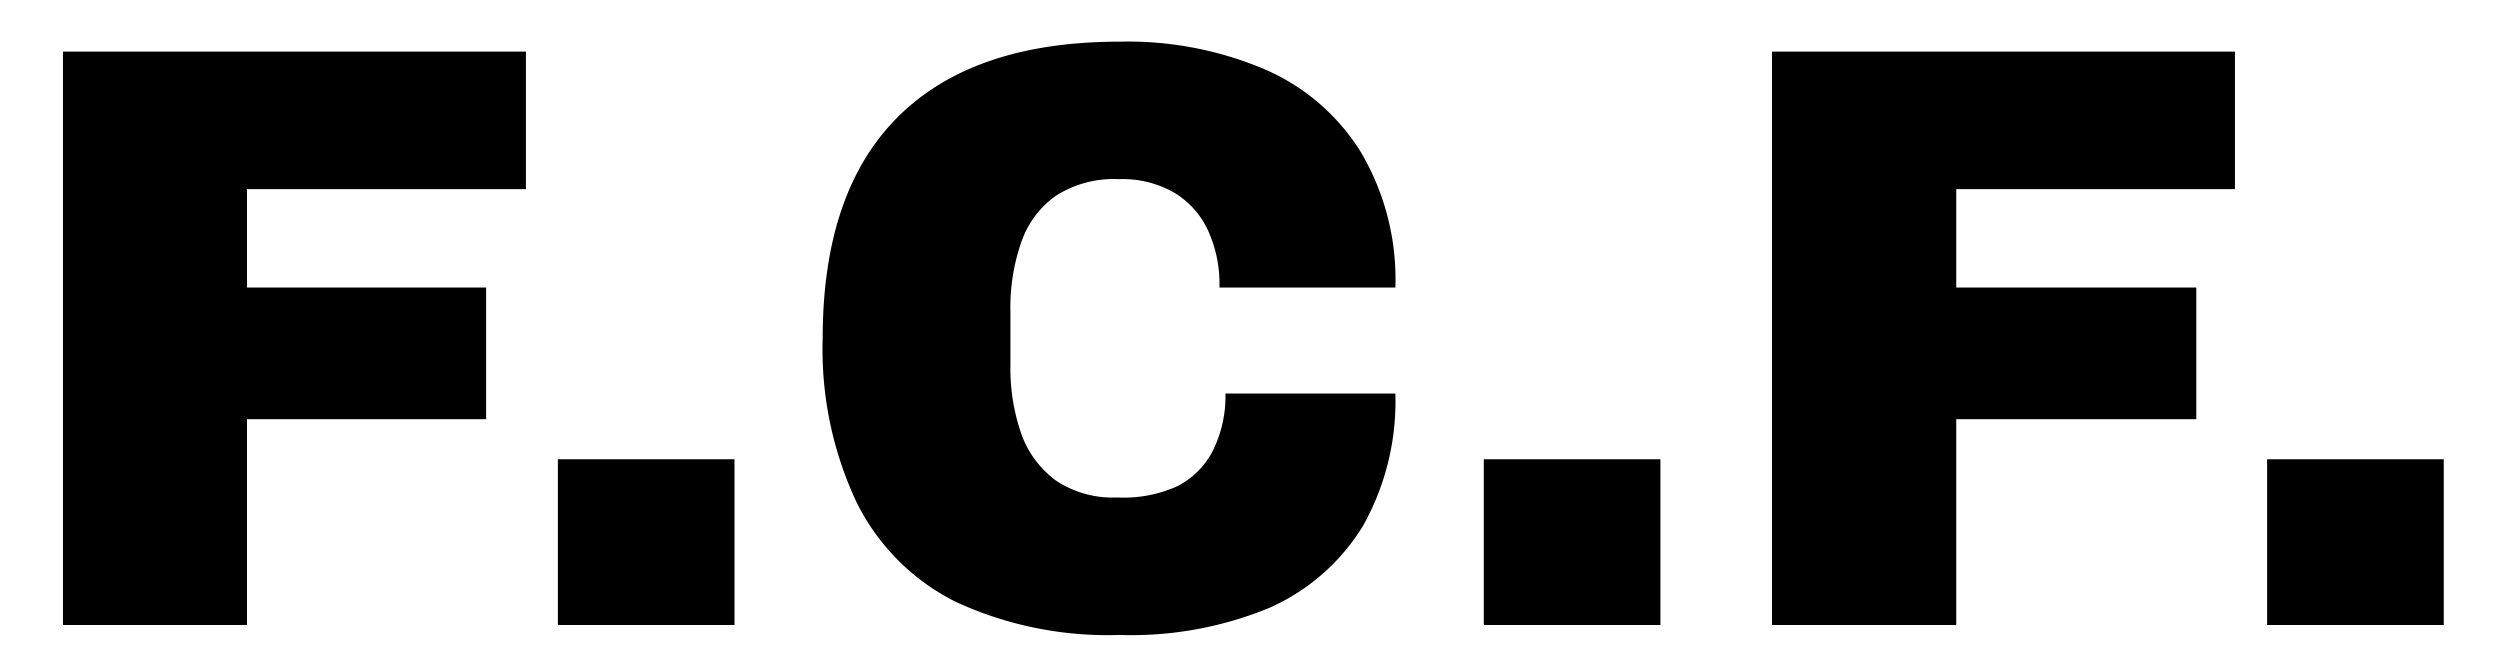 <svg xmlns="http://www.w3.org/2000/svg" width="108" height="29" viewBox="0 0 108 29"><path d="M2.72,27V2.23h20V8.17H10.67v4.25H21v5.69H10.67V27Z"/><path d="M24.1,27V19.84h7.63V27Z"/><path d="M48.36,27.43A15.65,15.65,0,0,1,41.29,26,9.52,9.52,0,0,1,37,21.69a15.51,15.51,0,0,1-1.46-7.07q0-6.34,3.26-9.58T48.36,1.8A15.15,15.15,0,0,1,54.65,3,9.14,9.14,0,0,1,58.8,6.59a10.79,10.79,0,0,1,1.48,5.83h-7.6a5.57,5.57,0,0,0-.5-2.48,3.71,3.71,0,0,0-1.46-1.62,4.48,4.48,0,0,0-2.39-.58,4.63,4.63,0,0,0-2.72.72,4.06,4.06,0,0,0-1.49,2,8.55,8.55,0,0,0-.47,3v2.31a8.6,8.6,0,0,0,.48,3,4.29,4.29,0,0,0,1.5,2,4.42,4.42,0,0,0,2.63.72A5.61,5.61,0,0,0,50.87,21a3.52,3.52,0,0,0,1.54-1.56A5.31,5.31,0,0,0,52.94,17h7.34a11,11,0,0,1-1.4,5.72,9,9,0,0,1-4.07,3.55A15.67,15.67,0,0,1,48.36,27.43Z"/><path d="M64.1,27V19.84h7.63V27Z"/><path d="M76.55,27V2.23h20V8.17H84.51v4.25H94.88v5.69H84.51V27Z"/><path d="M97.94,27V19.84h7.63V27Z"/></svg>